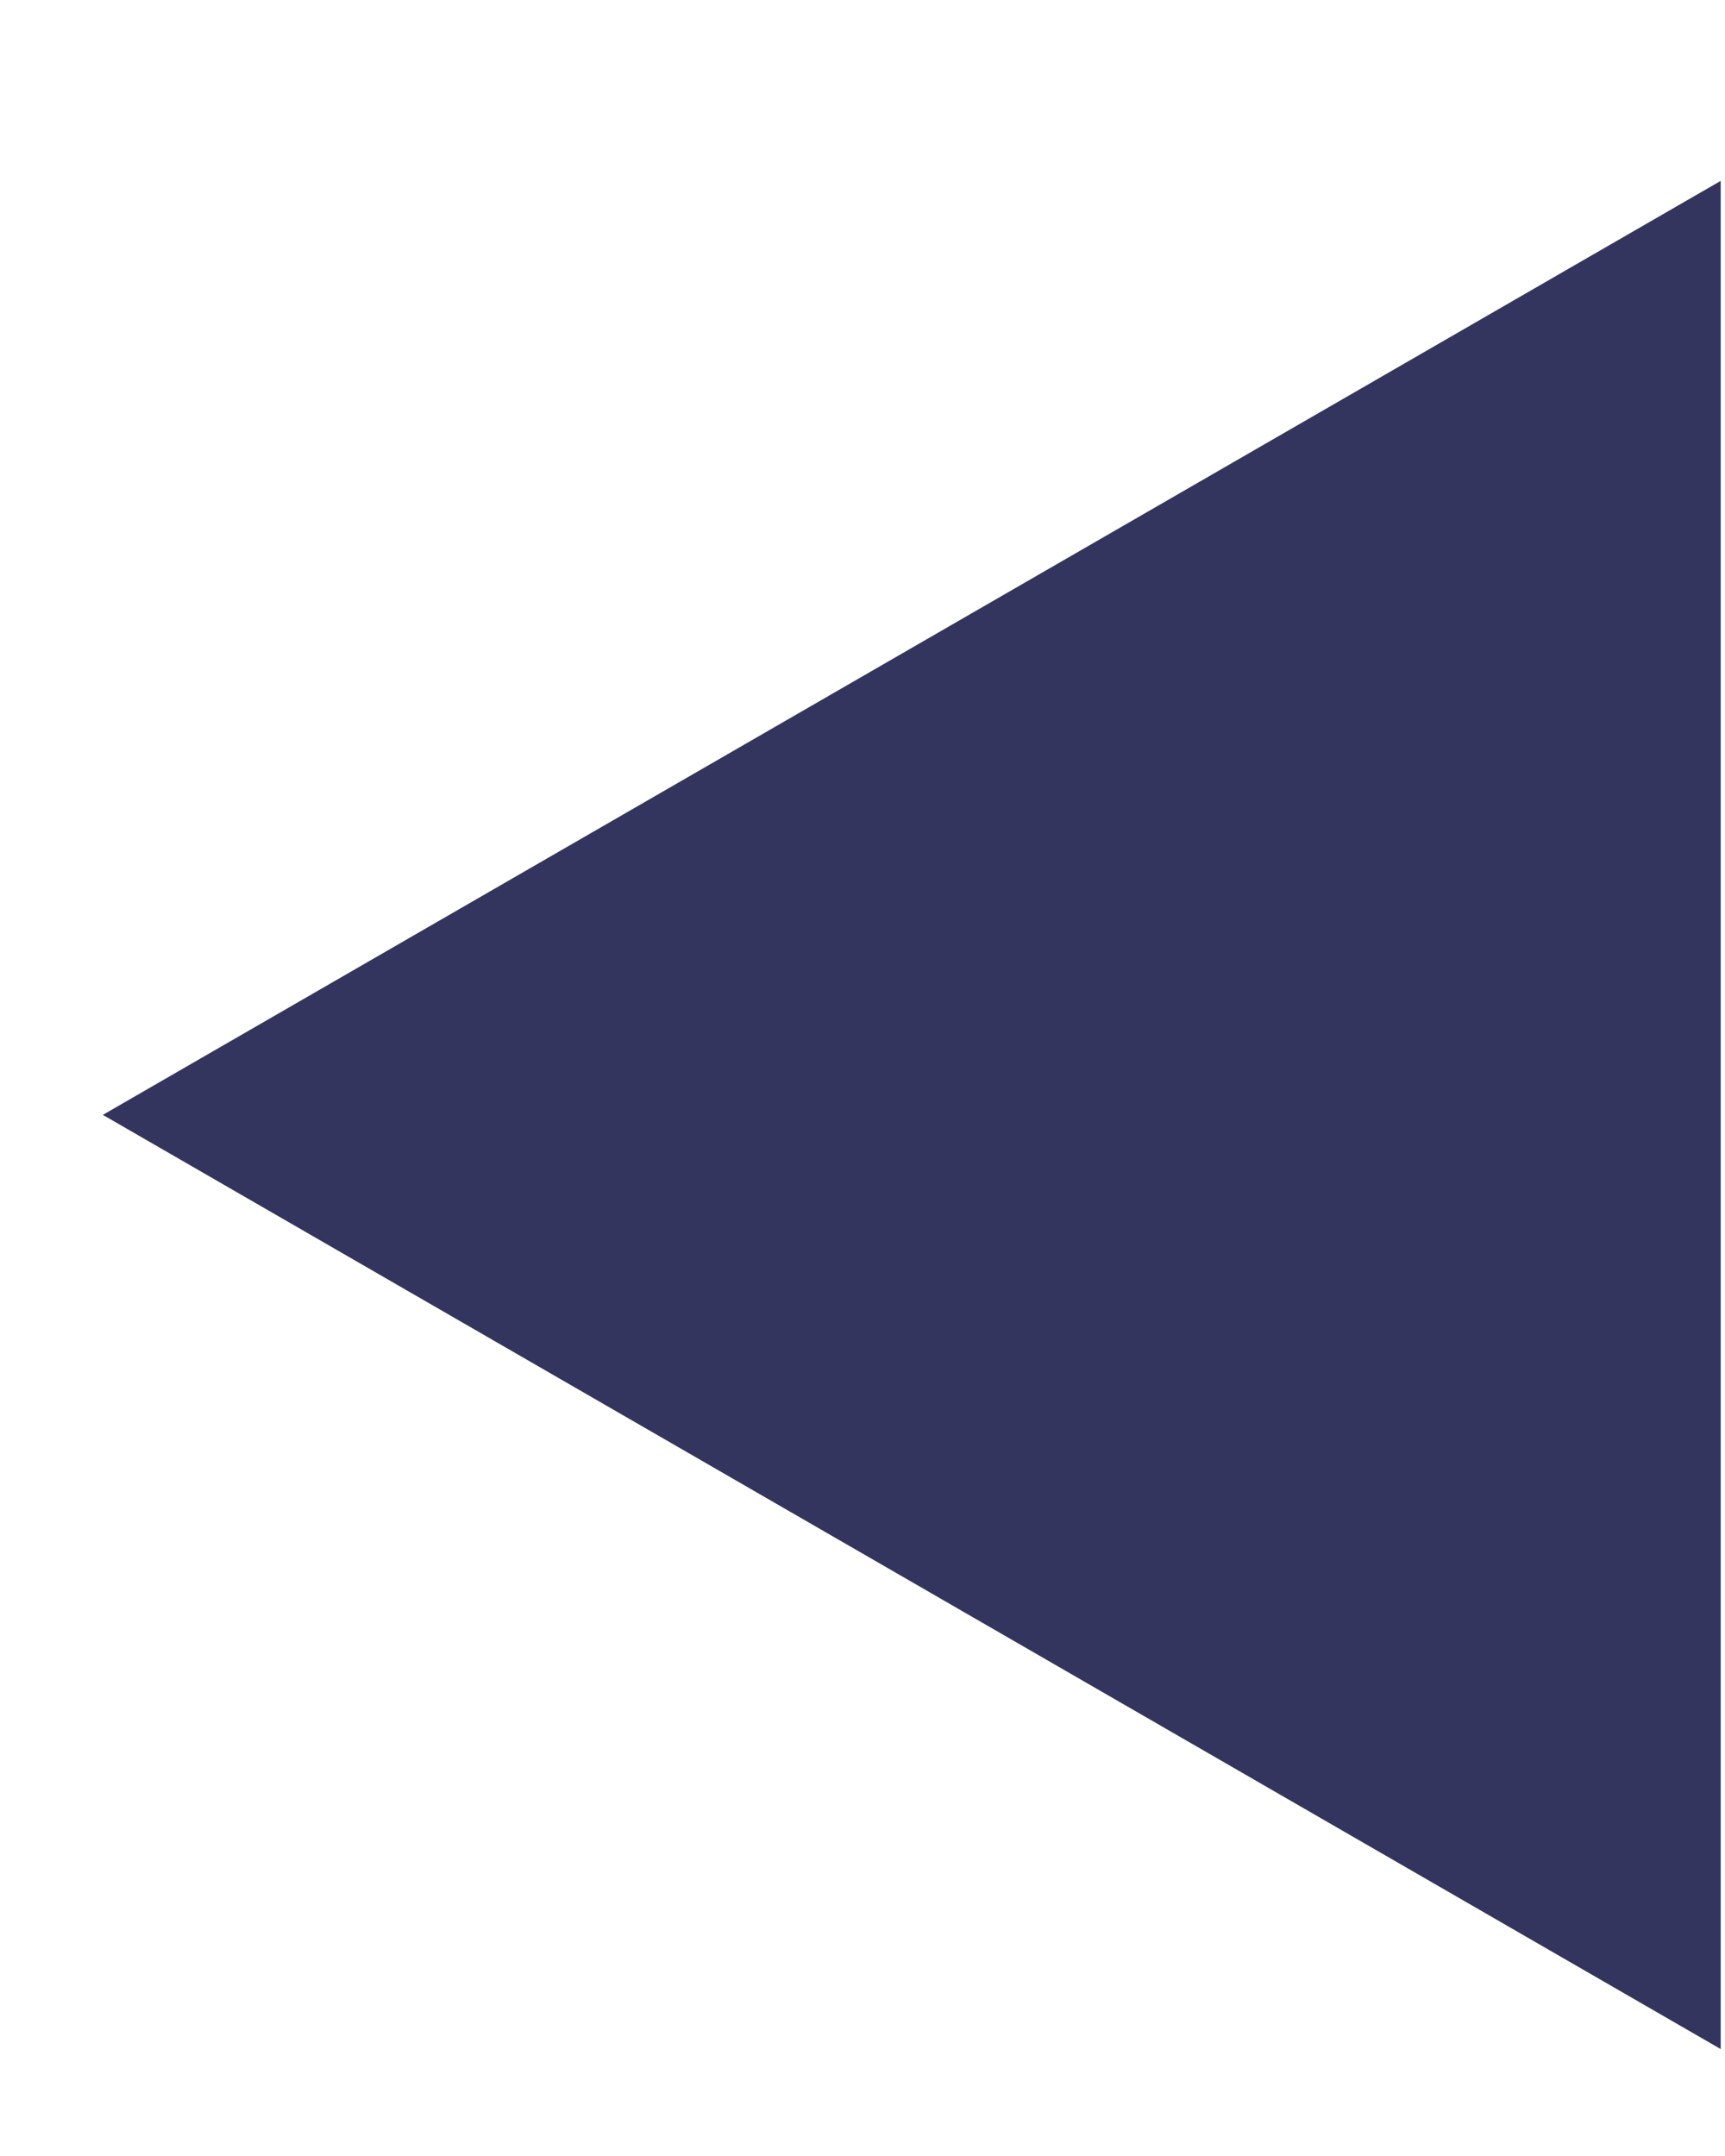 <?xml version="1.0" encoding="UTF-8"?> <svg xmlns="http://www.w3.org/2000/svg" width="8" height="10" viewBox="0 0 8 10" fill="none"> <path d="M0.477 5.171L7.98 0.839L7.98 9.504L0.477 5.171Z" fill="#33355E"></path> </svg> 